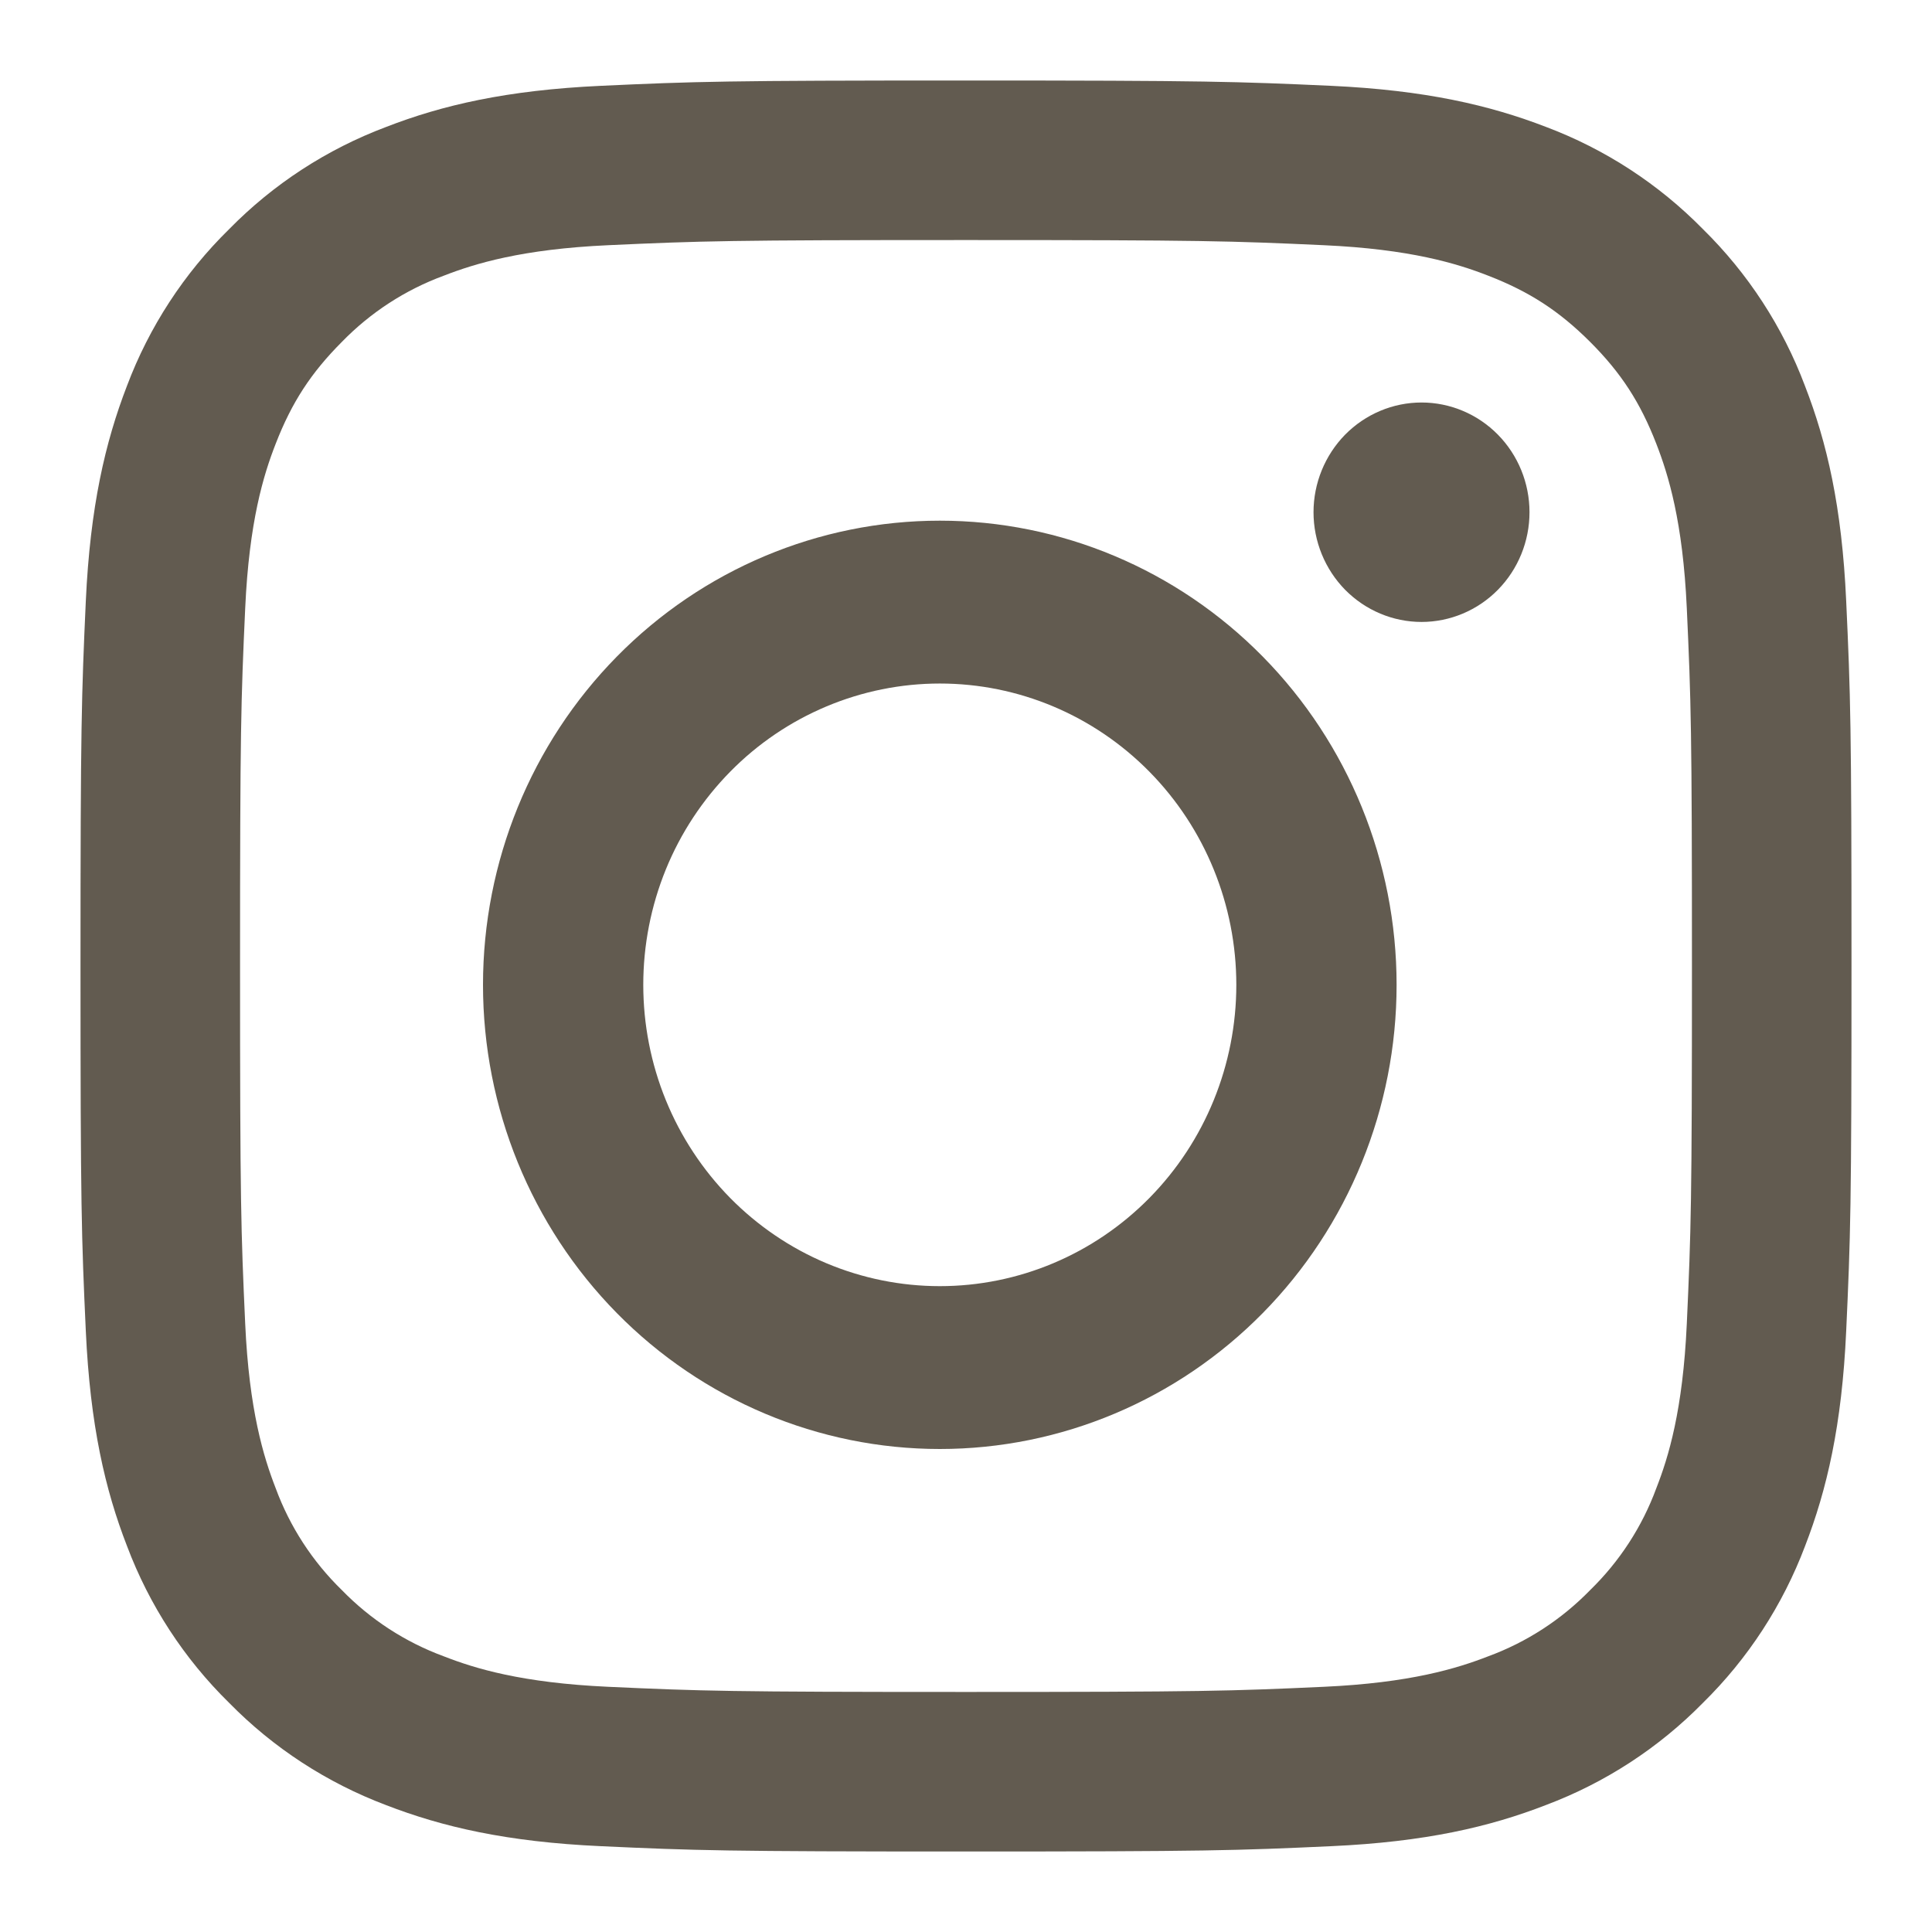 <svg width="24" height="24" viewBox="0 0 24 24" fill="none" xmlns="http://www.w3.org/2000/svg">
<path fill-rule="evenodd" clip-rule="evenodd" d="M12 1C9.012 1 8.638 1.012 7.465 1.066C6.294 1.12 5.494 1.306 4.794 1.578C4.061 1.854 3.396 2.286 2.846 2.847C2.286 3.396 1.853 4.061 1.577 4.794C1.307 5.494 1.12 6.295 1.066 7.466C1.013 8.638 1 9.012 1 12C1 14.988 1.012 15.362 1.066 16.535C1.12 17.706 1.306 18.506 1.578 19.206C1.854 19.939 2.286 20.604 2.847 21.154C3.396 21.714 4.061 22.146 4.794 22.423C5.494 22.694 6.294 22.881 7.465 22.934C8.638 22.988 9.012 23 12 23C14.988 23 15.362 22.988 16.535 22.934C17.706 22.881 18.506 22.694 19.206 22.422C19.939 22.146 20.604 21.714 21.154 21.154C21.714 20.604 22.146 19.939 22.423 19.206C22.694 18.506 22.881 17.706 22.934 16.535C22.988 15.362 23 14.988 23 12C23 9.012 22.988 8.638 22.934 7.465C22.881 6.294 22.694 5.494 22.422 4.794C22.146 4.06 21.713 3.395 21.154 2.846C20.604 2.286 19.939 1.853 19.206 1.577C18.506 1.307 17.705 1.12 16.534 1.066C15.362 1.013 14.988 1 12 1ZM12 2.982C14.937 2.982 15.285 2.993 16.445 3.046C17.518 3.095 18.1 3.273 18.488 3.425C19.001 3.624 19.368 3.863 19.753 4.247C20.138 4.632 20.376 4.999 20.575 5.512C20.726 5.9 20.905 6.482 20.954 7.555C21.007 8.715 21.018 9.063 21.018 12C21.018 14.937 21.007 15.285 20.954 16.445C20.905 17.518 20.727 18.1 20.575 18.488C20.399 18.966 20.118 19.398 19.753 19.753C19.398 20.118 18.966 20.399 18.488 20.575C18.1 20.726 17.518 20.905 16.445 20.954C15.285 21.007 14.938 21.018 12 21.018C9.062 21.018 8.715 21.007 7.555 20.954C6.482 20.905 5.9 20.727 5.512 20.575C5.034 20.399 4.602 20.118 4.247 19.753C3.882 19.398 3.601 18.966 3.425 18.488C3.274 18.1 3.095 17.518 3.046 16.445C2.993 15.285 2.982 14.937 2.982 12C2.982 9.063 2.993 8.715 3.046 7.555C3.095 6.482 3.273 5.9 3.425 5.512C3.624 4.999 3.863 4.632 4.247 4.247C4.602 3.882 5.034 3.601 5.512 3.425C5.9 3.274 6.482 3.095 7.555 3.046C8.715 2.993 9.063 2.982 12 2.982Z" fill="#625B50"/>
<path fill-rule="evenodd" clip-rule="evenodd" d="M11.675 15.977C11.191 15.977 10.712 15.88 10.265 15.692C9.818 15.504 9.412 15.228 9.07 14.881C8.728 14.533 8.456 14.12 8.271 13.666C8.086 13.212 7.991 12.725 7.991 12.234C7.991 11.742 8.086 11.256 8.271 10.801C8.456 10.347 8.728 9.935 9.07 9.587C9.412 9.239 9.818 8.964 10.265 8.776C10.712 8.588 11.191 8.491 11.675 8.491C12.652 8.491 13.588 8.885 14.279 9.587C14.97 10.289 15.358 11.241 15.358 12.234C15.358 13.227 14.97 14.179 14.279 14.881C13.588 15.583 12.652 15.977 11.675 15.977ZM11.675 6.468C10.17 6.468 8.726 7.075 7.662 8.157C6.598 9.238 6 10.705 6 12.234C6 13.763 6.598 15.23 7.662 16.311C8.726 17.392 10.17 18 11.675 18C13.18 18 14.623 17.392 15.687 16.311C16.751 15.23 17.349 13.763 17.349 12.234C17.349 10.705 16.751 9.238 15.687 8.157C14.623 7.075 13.18 6.468 11.675 6.468ZM19 6.363C19 6.724 18.859 7.071 18.607 7.327C18.356 7.582 18.014 7.726 17.659 7.726C17.303 7.726 16.962 7.582 16.71 7.327C16.459 7.071 16.317 6.724 16.317 6.363C16.317 6.002 16.459 5.655 16.71 5.399C16.962 5.144 17.303 5 17.659 5C18.014 5 18.356 5.144 18.607 5.399C18.859 5.655 19 6.002 19 6.363Z" fill="#625B50"/>
</svg>
